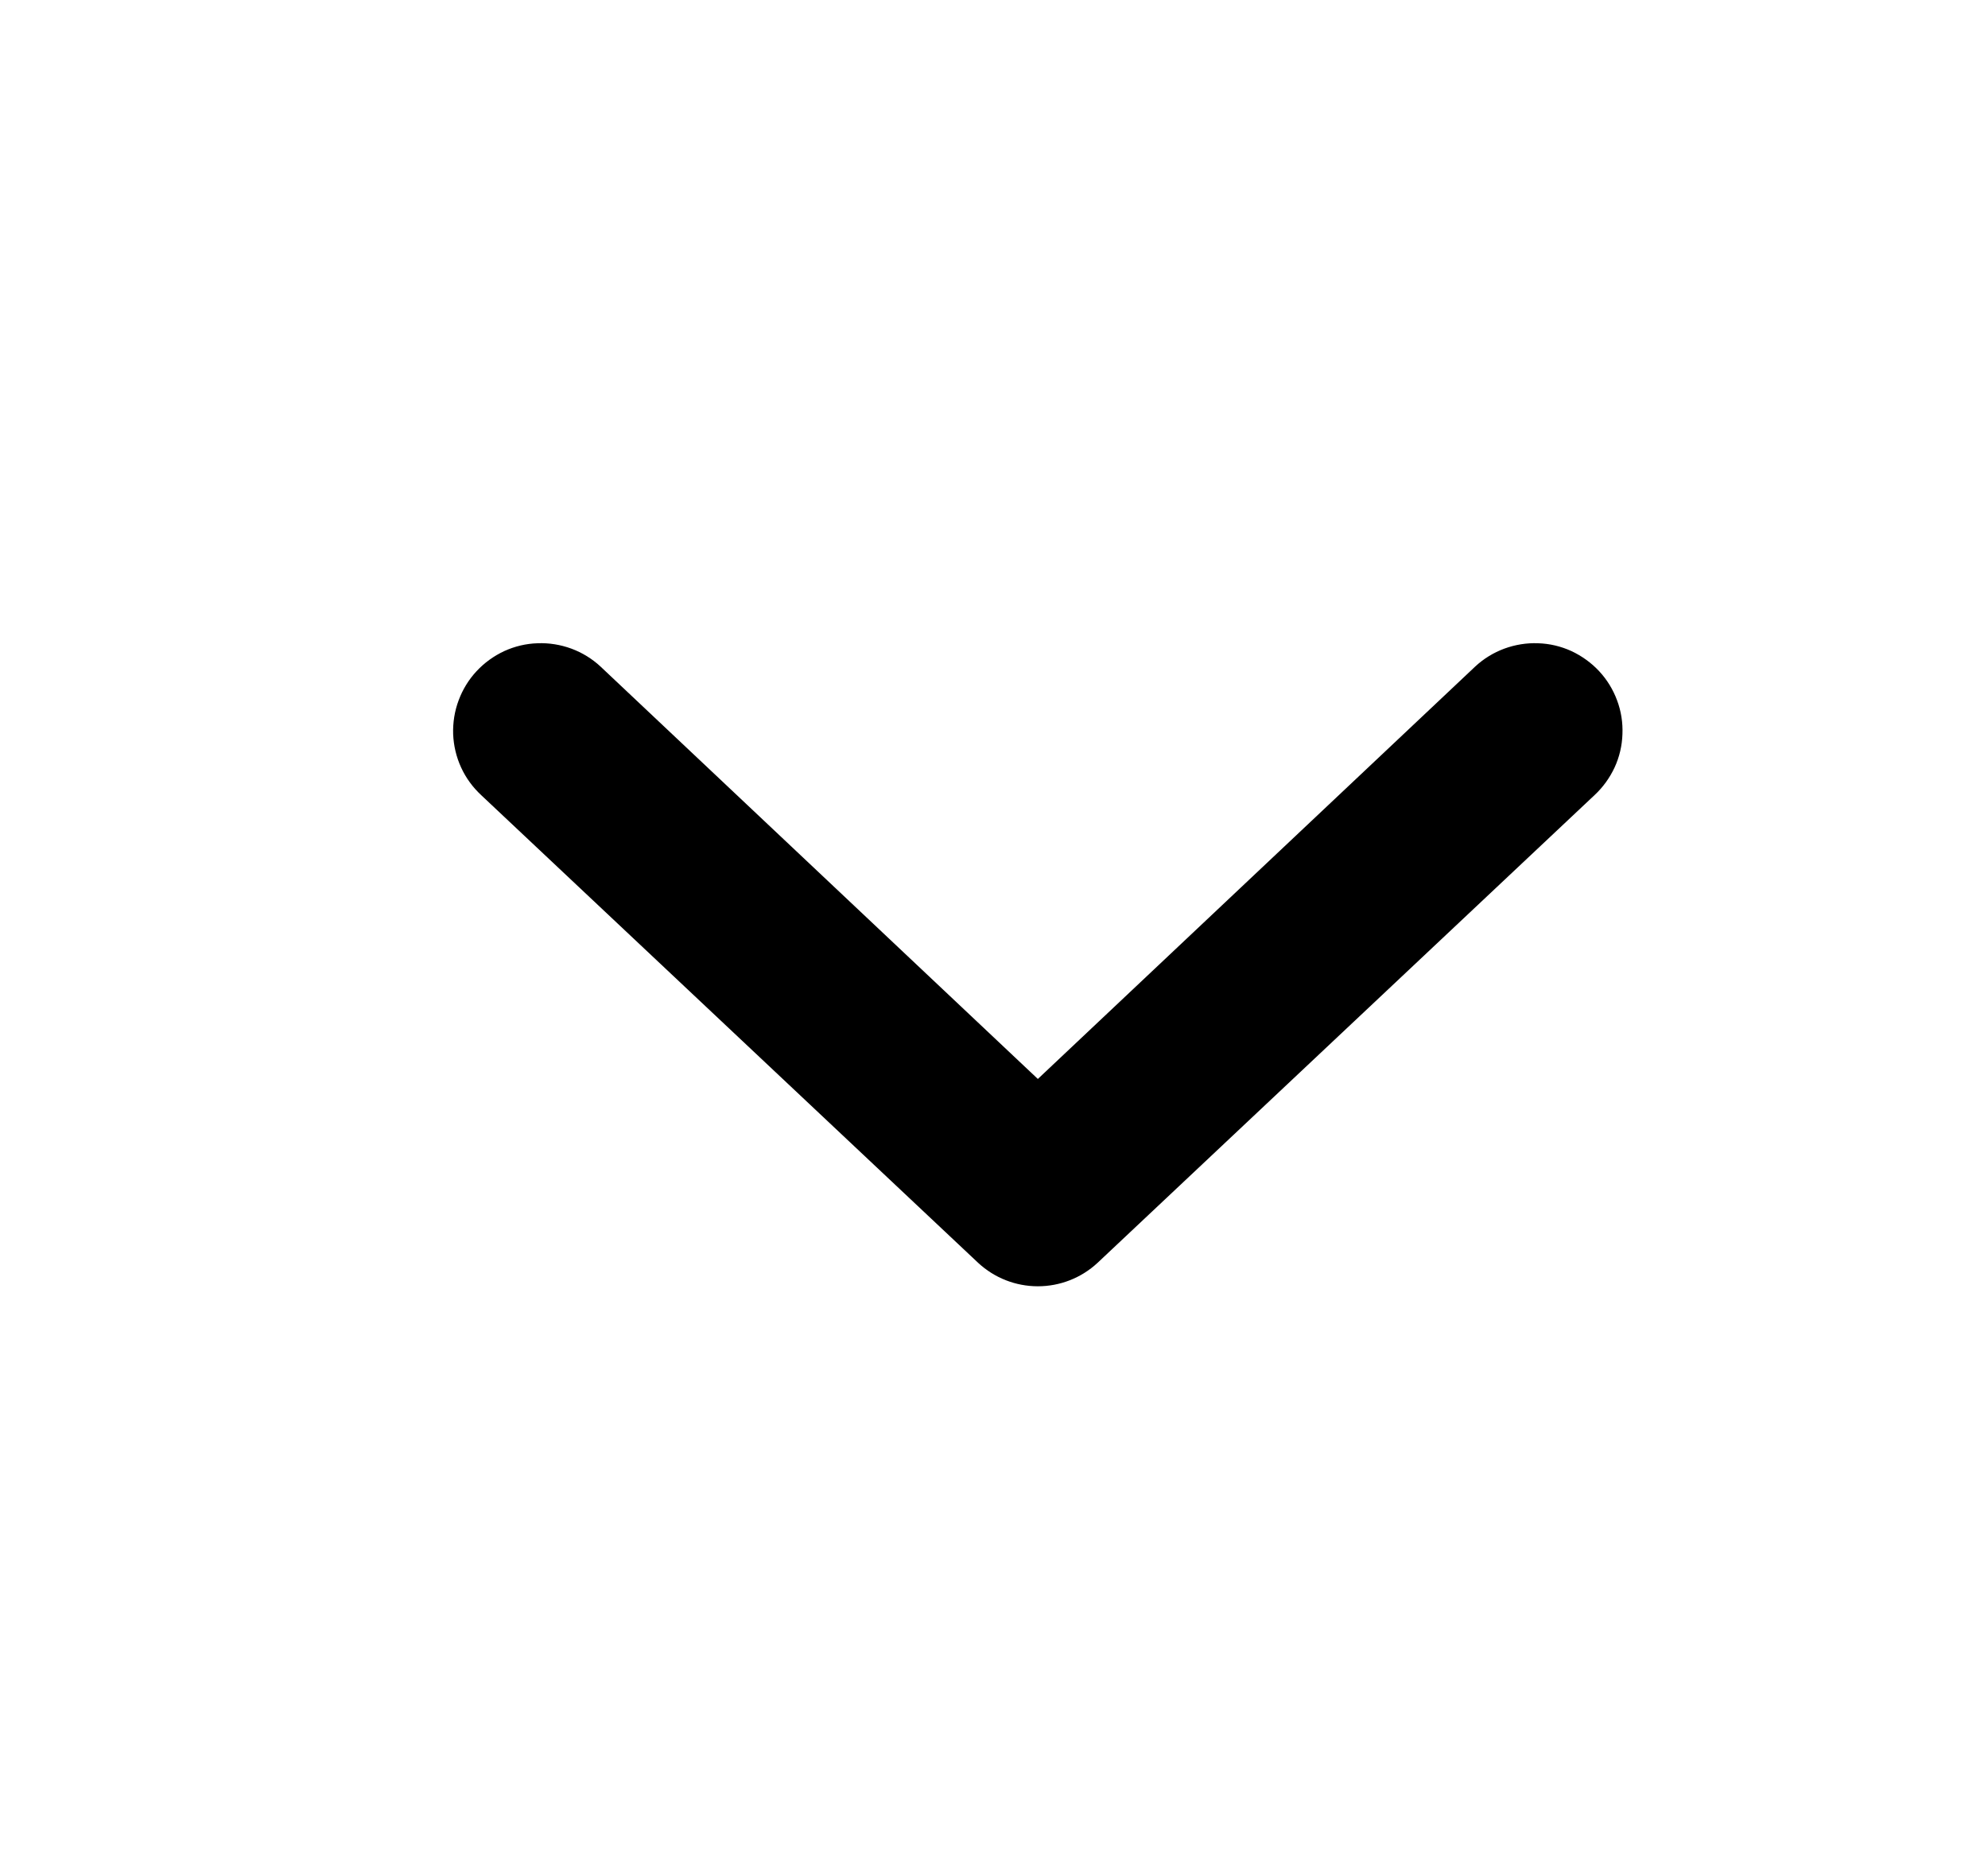 <svg width="17" height="16" viewBox="0 0 17 16" fill="none" xmlns="http://www.w3.org/2000/svg">
<path d="M4.075 5.74C4.142 5.668 4.222 5.61 4.312 5.568C4.402 5.527 4.498 5.504 4.597 5.501C4.695 5.497 4.793 5.513 4.886 5.547C4.978 5.581 5.063 5.633 5.135 5.7L8.875 9.227L12.615 5.7C12.687 5.633 12.772 5.581 12.864 5.547C12.957 5.513 13.055 5.497 13.153 5.501C13.252 5.504 13.348 5.527 13.438 5.568C13.527 5.61 13.608 5.668 13.675 5.74C13.742 5.812 13.794 5.897 13.828 5.989C13.863 6.082 13.878 6.18 13.874 6.278C13.871 6.377 13.848 6.474 13.807 6.563C13.765 6.653 13.707 6.733 13.635 6.8L9.385 10.8C9.246 10.929 9.064 11 8.875 11C8.686 11 8.504 10.929 8.365 10.8L4.115 6.8C4.043 6.733 3.984 6.653 3.943 6.563C3.902 6.474 3.879 6.377 3.875 6.278C3.872 6.18 3.887 6.082 3.922 5.989C3.956 5.897 4.008 5.812 4.075 5.74Z" fill="#000000"/>
</svg>